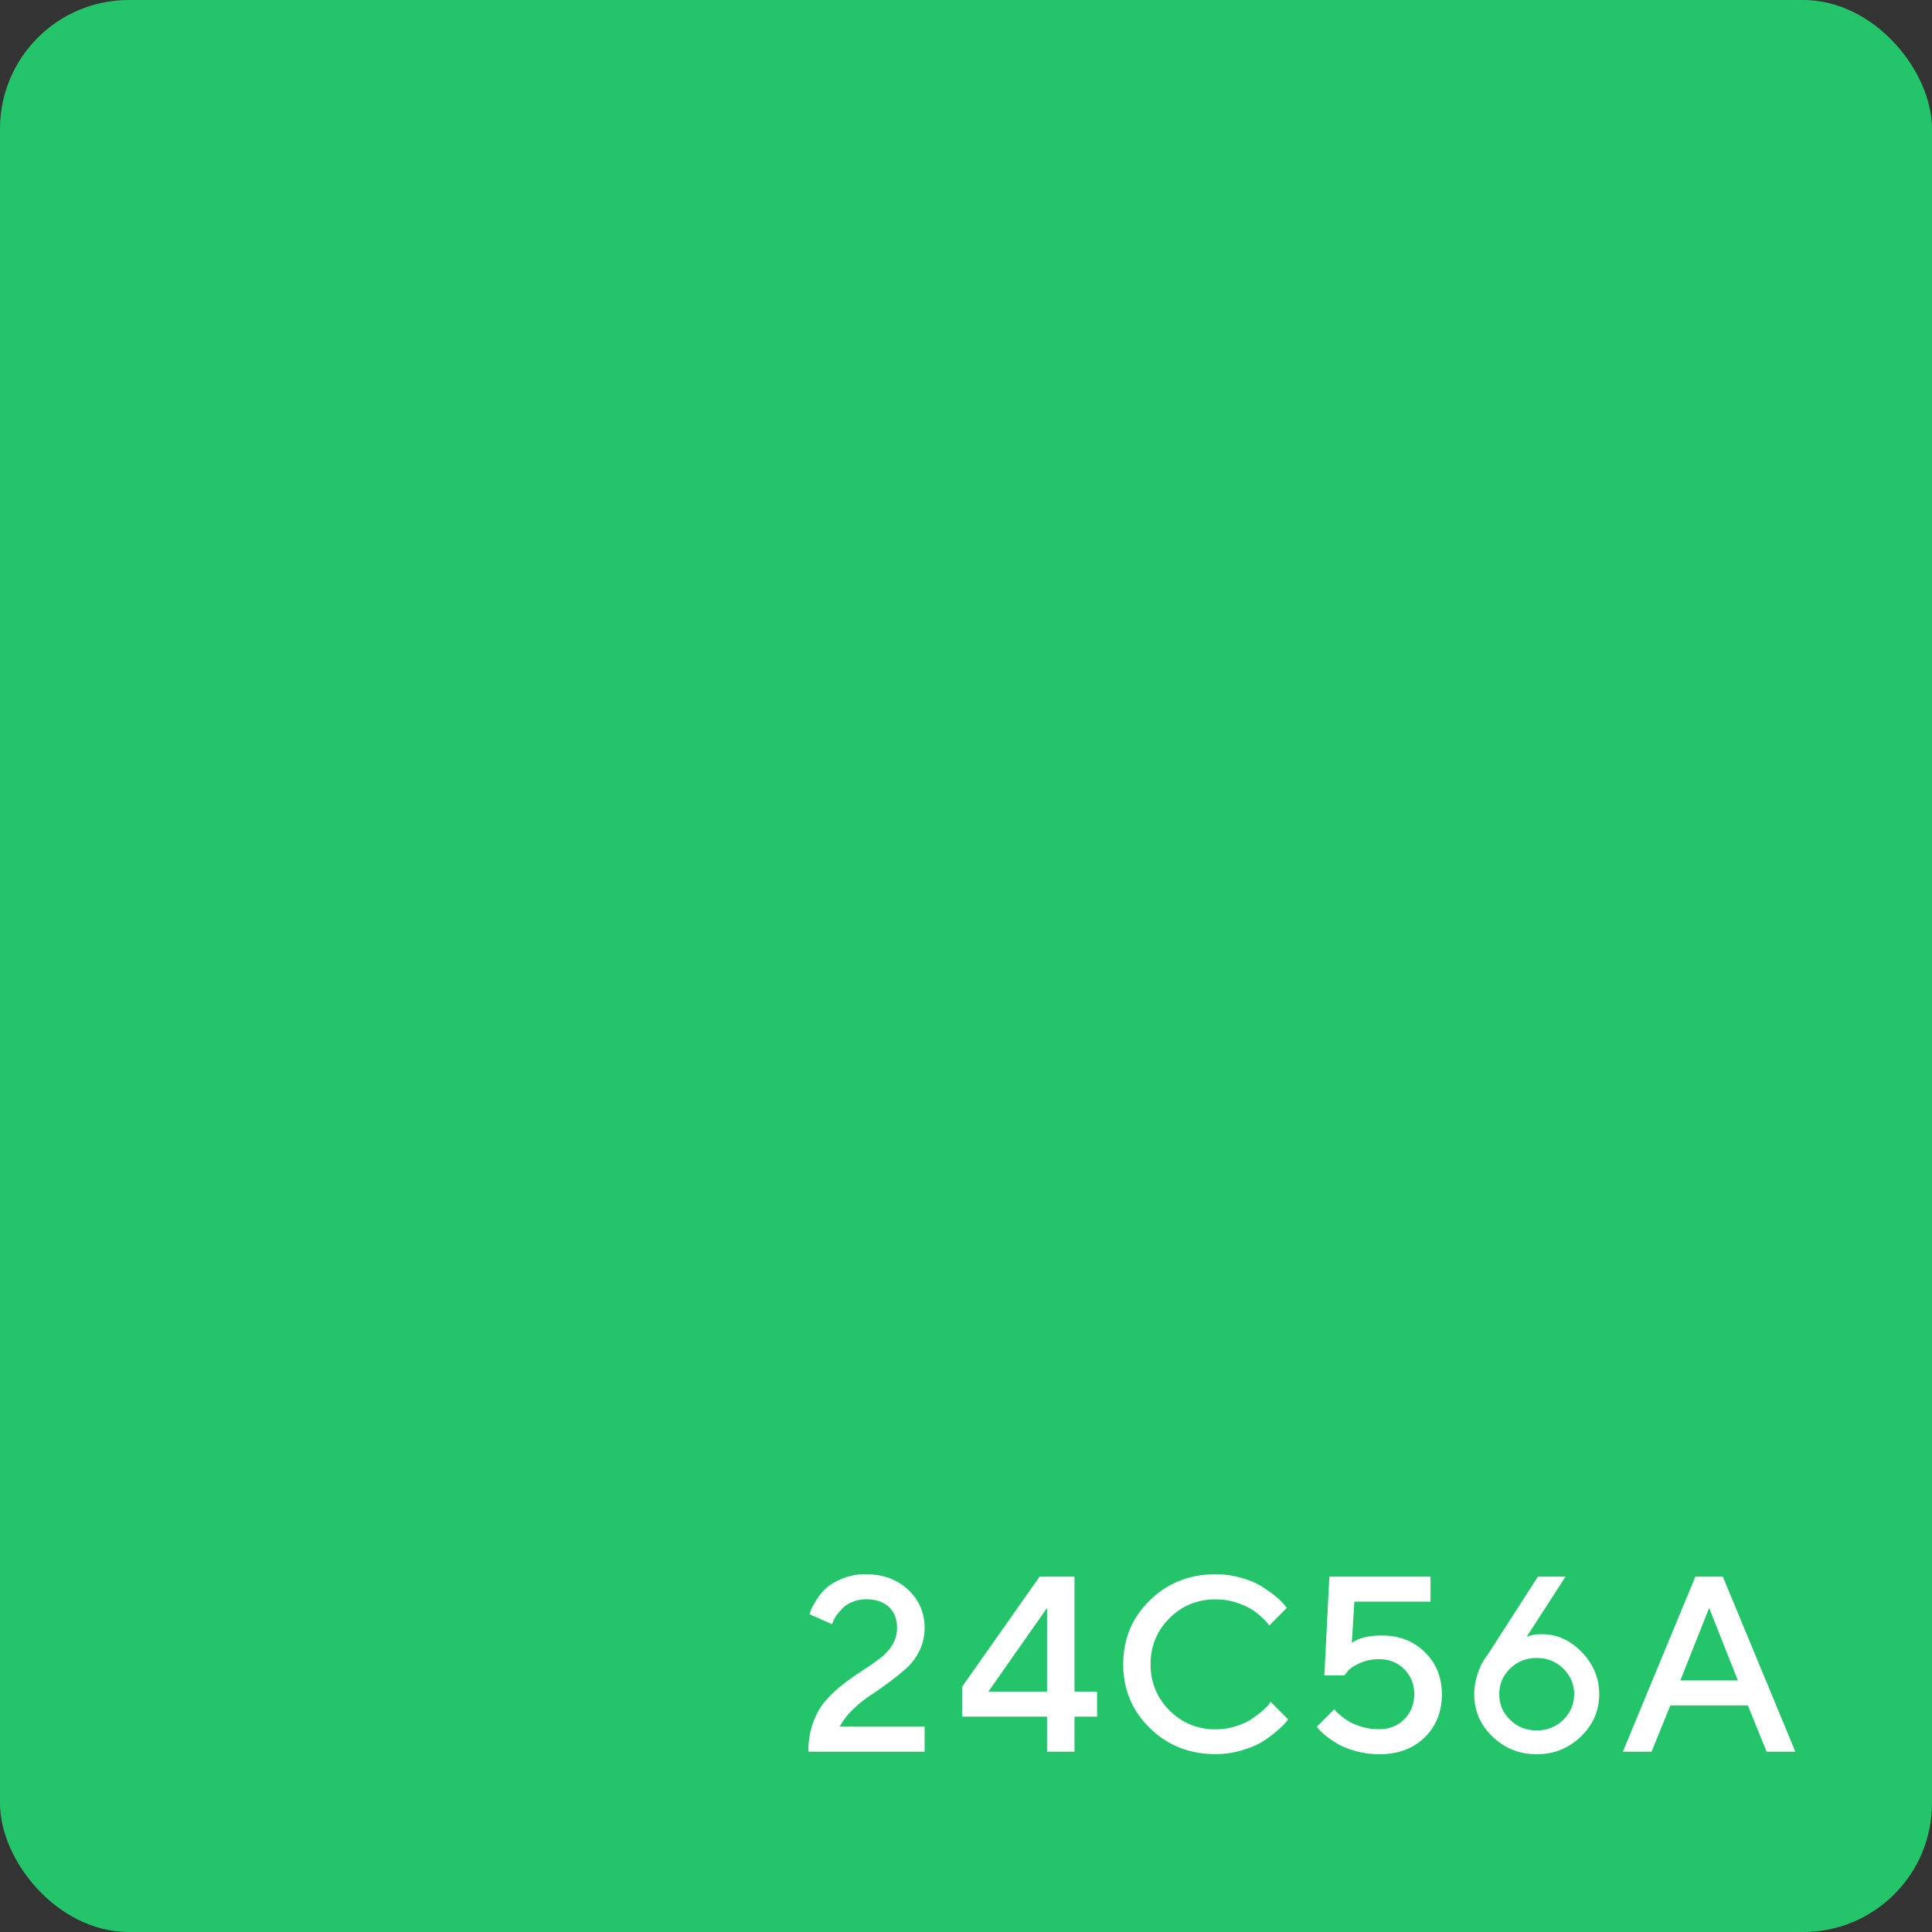 <svg width="150" height="150" viewBox="0 0 150 150" fill="none" xmlns="http://www.w3.org/2000/svg">
<rect x="0" y="0" width="150" height="150" fill="#333333" stroke="none"/>
<rect width="150" height="150" rx="10" fill="#24C56A"/>
<path d="M71.788 136V134.057H65.193C65.44 133.584 65.79 133.129 66.245 132.693C66.7 132.257 67.174 131.888 67.647 131.575C68.121 131.272 68.605 130.93 69.107 130.551C69.609 130.172 70.054 129.812 70.443 129.452C70.831 129.092 71.153 128.647 71.409 128.116C71.656 127.586 71.788 127.017 71.788 126.392C71.788 125.217 71.362 124.231 70.509 123.426C69.656 122.63 68.557 122.222 67.231 122.222C66.548 122.222 65.942 122.336 65.392 122.563C64.843 122.791 64.416 123.047 64.132 123.312C63.838 123.587 63.582 123.899 63.364 124.25C63.146 124.61 63.014 124.856 62.966 124.989C62.919 125.131 62.881 125.245 62.862 125.33L64.606 126.107L64.672 125.908C64.719 125.776 64.814 125.605 64.947 125.416C65.079 125.226 65.241 125.046 65.421 124.856C65.601 124.667 65.856 124.506 66.179 124.373C66.501 124.241 66.852 124.165 67.221 124.165C67.989 124.165 68.585 124.364 69.012 124.762C69.438 125.16 69.647 125.709 69.647 126.392C69.647 126.875 69.524 127.32 69.268 127.728C69.021 128.135 68.69 128.486 68.282 128.789C67.875 129.092 67.43 129.405 66.937 129.718C66.454 130.03 65.97 130.371 65.478 130.75C64.985 131.129 64.539 131.546 64.132 132.001C63.724 132.456 63.393 133.034 63.137 133.716C62.891 134.399 62.758 135.166 62.758 136H71.788ZM83.425 131.338V122.412H80.715L74.697 130.959V133.28H81.293V136H83.425V133.28H85.178V131.338H83.425ZM81.293 131.338H76.735L81.293 124.838V131.338ZM94.388 122.222C92.351 122.222 90.645 122.904 89.271 124.25C87.888 125.605 87.206 127.254 87.206 129.206C87.206 131.158 87.888 132.816 89.271 134.162C90.645 135.517 92.351 136.19 94.388 136.19C95.07 136.19 95.734 136.095 96.378 135.905C97.022 135.716 97.553 135.498 97.951 135.261C98.349 135.015 98.728 134.74 99.088 134.436C99.448 134.124 99.676 133.906 99.78 133.783C99.884 133.659 99.96 133.565 100.007 133.489L98.643 132.124L98.491 132.361C98.377 132.503 98.197 132.674 97.951 132.882C97.705 133.091 97.43 133.299 97.108 133.508C96.785 133.716 96.388 133.887 95.904 134.039C95.421 134.19 94.909 134.266 94.379 134.266C92.967 134.266 91.773 133.773 90.797 132.797C89.821 131.812 89.328 130.618 89.328 129.215C89.328 127.803 89.821 126.609 90.797 125.633C91.782 124.657 92.976 124.174 94.379 124.174C94.909 124.174 95.421 124.241 95.895 124.392C96.369 124.544 96.757 124.705 97.051 124.875C97.354 125.046 97.629 125.254 97.885 125.491C98.15 125.738 98.311 125.899 98.387 125.994C98.463 126.088 98.51 126.155 98.548 126.202L99.903 124.838L99.695 124.572C99.552 124.392 99.325 124.174 99.012 123.918C98.709 123.672 98.349 123.416 97.932 123.151C97.515 122.895 96.994 122.677 96.359 122.497C95.734 122.317 95.07 122.222 94.388 122.222ZM107.285 126.979C106.242 126.979 105.465 127.178 104.954 127.557L105.153 124.354H111.066V122.412H103.21L102.822 130.078H104.376L104.631 129.755C104.793 129.547 105.105 129.339 105.56 129.13C106.015 128.922 106.527 128.817 107.095 128.817C107.863 128.817 108.507 129.083 109.028 129.594C109.54 130.116 109.805 130.76 109.805 131.537C109.805 132.314 109.54 132.968 109.028 133.479C108.517 134.001 107.872 134.256 107.095 134.256C106.65 134.256 106.223 134.209 105.825 134.095C105.427 133.982 105.105 133.858 104.859 133.726C104.612 133.593 104.376 133.432 104.158 133.252C103.94 133.072 103.798 132.949 103.731 132.873C103.665 132.797 103.618 132.74 103.599 132.702L102.244 134.057L102.414 134.294C102.547 134.436 102.736 134.607 103.002 134.816C103.267 135.024 103.58 135.232 103.94 135.441C104.3 135.649 104.764 135.82 105.323 135.972C105.882 136.123 106.47 136.199 107.095 136.199C108.535 136.199 109.71 135.763 110.601 134.901C111.492 134.029 111.947 132.911 111.947 131.546C111.947 130.22 111.501 129.13 110.63 128.277C109.758 127.415 108.64 126.979 107.285 126.979ZM119.698 126.875C119.243 126.875 118.855 126.941 118.532 127.074L121.546 122.412H119.404L115.529 128.429L115.254 128.817C115.064 129.083 114.884 129.471 114.714 129.983C114.543 130.504 114.458 131.025 114.458 131.546C114.458 132.816 114.922 133.906 115.87 134.825C116.817 135.735 117.964 136.199 119.309 136.199C120.655 136.199 121.792 135.735 122.74 134.825C123.687 133.906 124.161 132.816 124.161 131.546C124.161 130.286 123.706 129.196 122.806 128.268C121.906 127.339 120.873 126.875 119.698 126.875ZM122.219 131.537C122.219 132.314 121.934 132.977 121.375 133.527C120.807 134.076 120.124 134.351 119.309 134.351C118.495 134.351 117.803 134.076 117.244 133.527C116.675 132.977 116.4 132.314 116.4 131.537C116.4 130.76 116.675 130.097 117.244 129.547C117.803 128.997 118.495 128.723 119.309 128.723C120.124 128.723 120.807 128.997 121.375 129.547C121.934 130.097 122.219 130.76 122.219 131.537ZM125.999 136H128.226L129.685 132.409H135.703L137.162 136H139.389L133.76 122.412H131.628L125.999 136ZM132.699 124.838L134.926 130.466H130.462L132.699 124.838Z" fill="white"/>
</svg>
